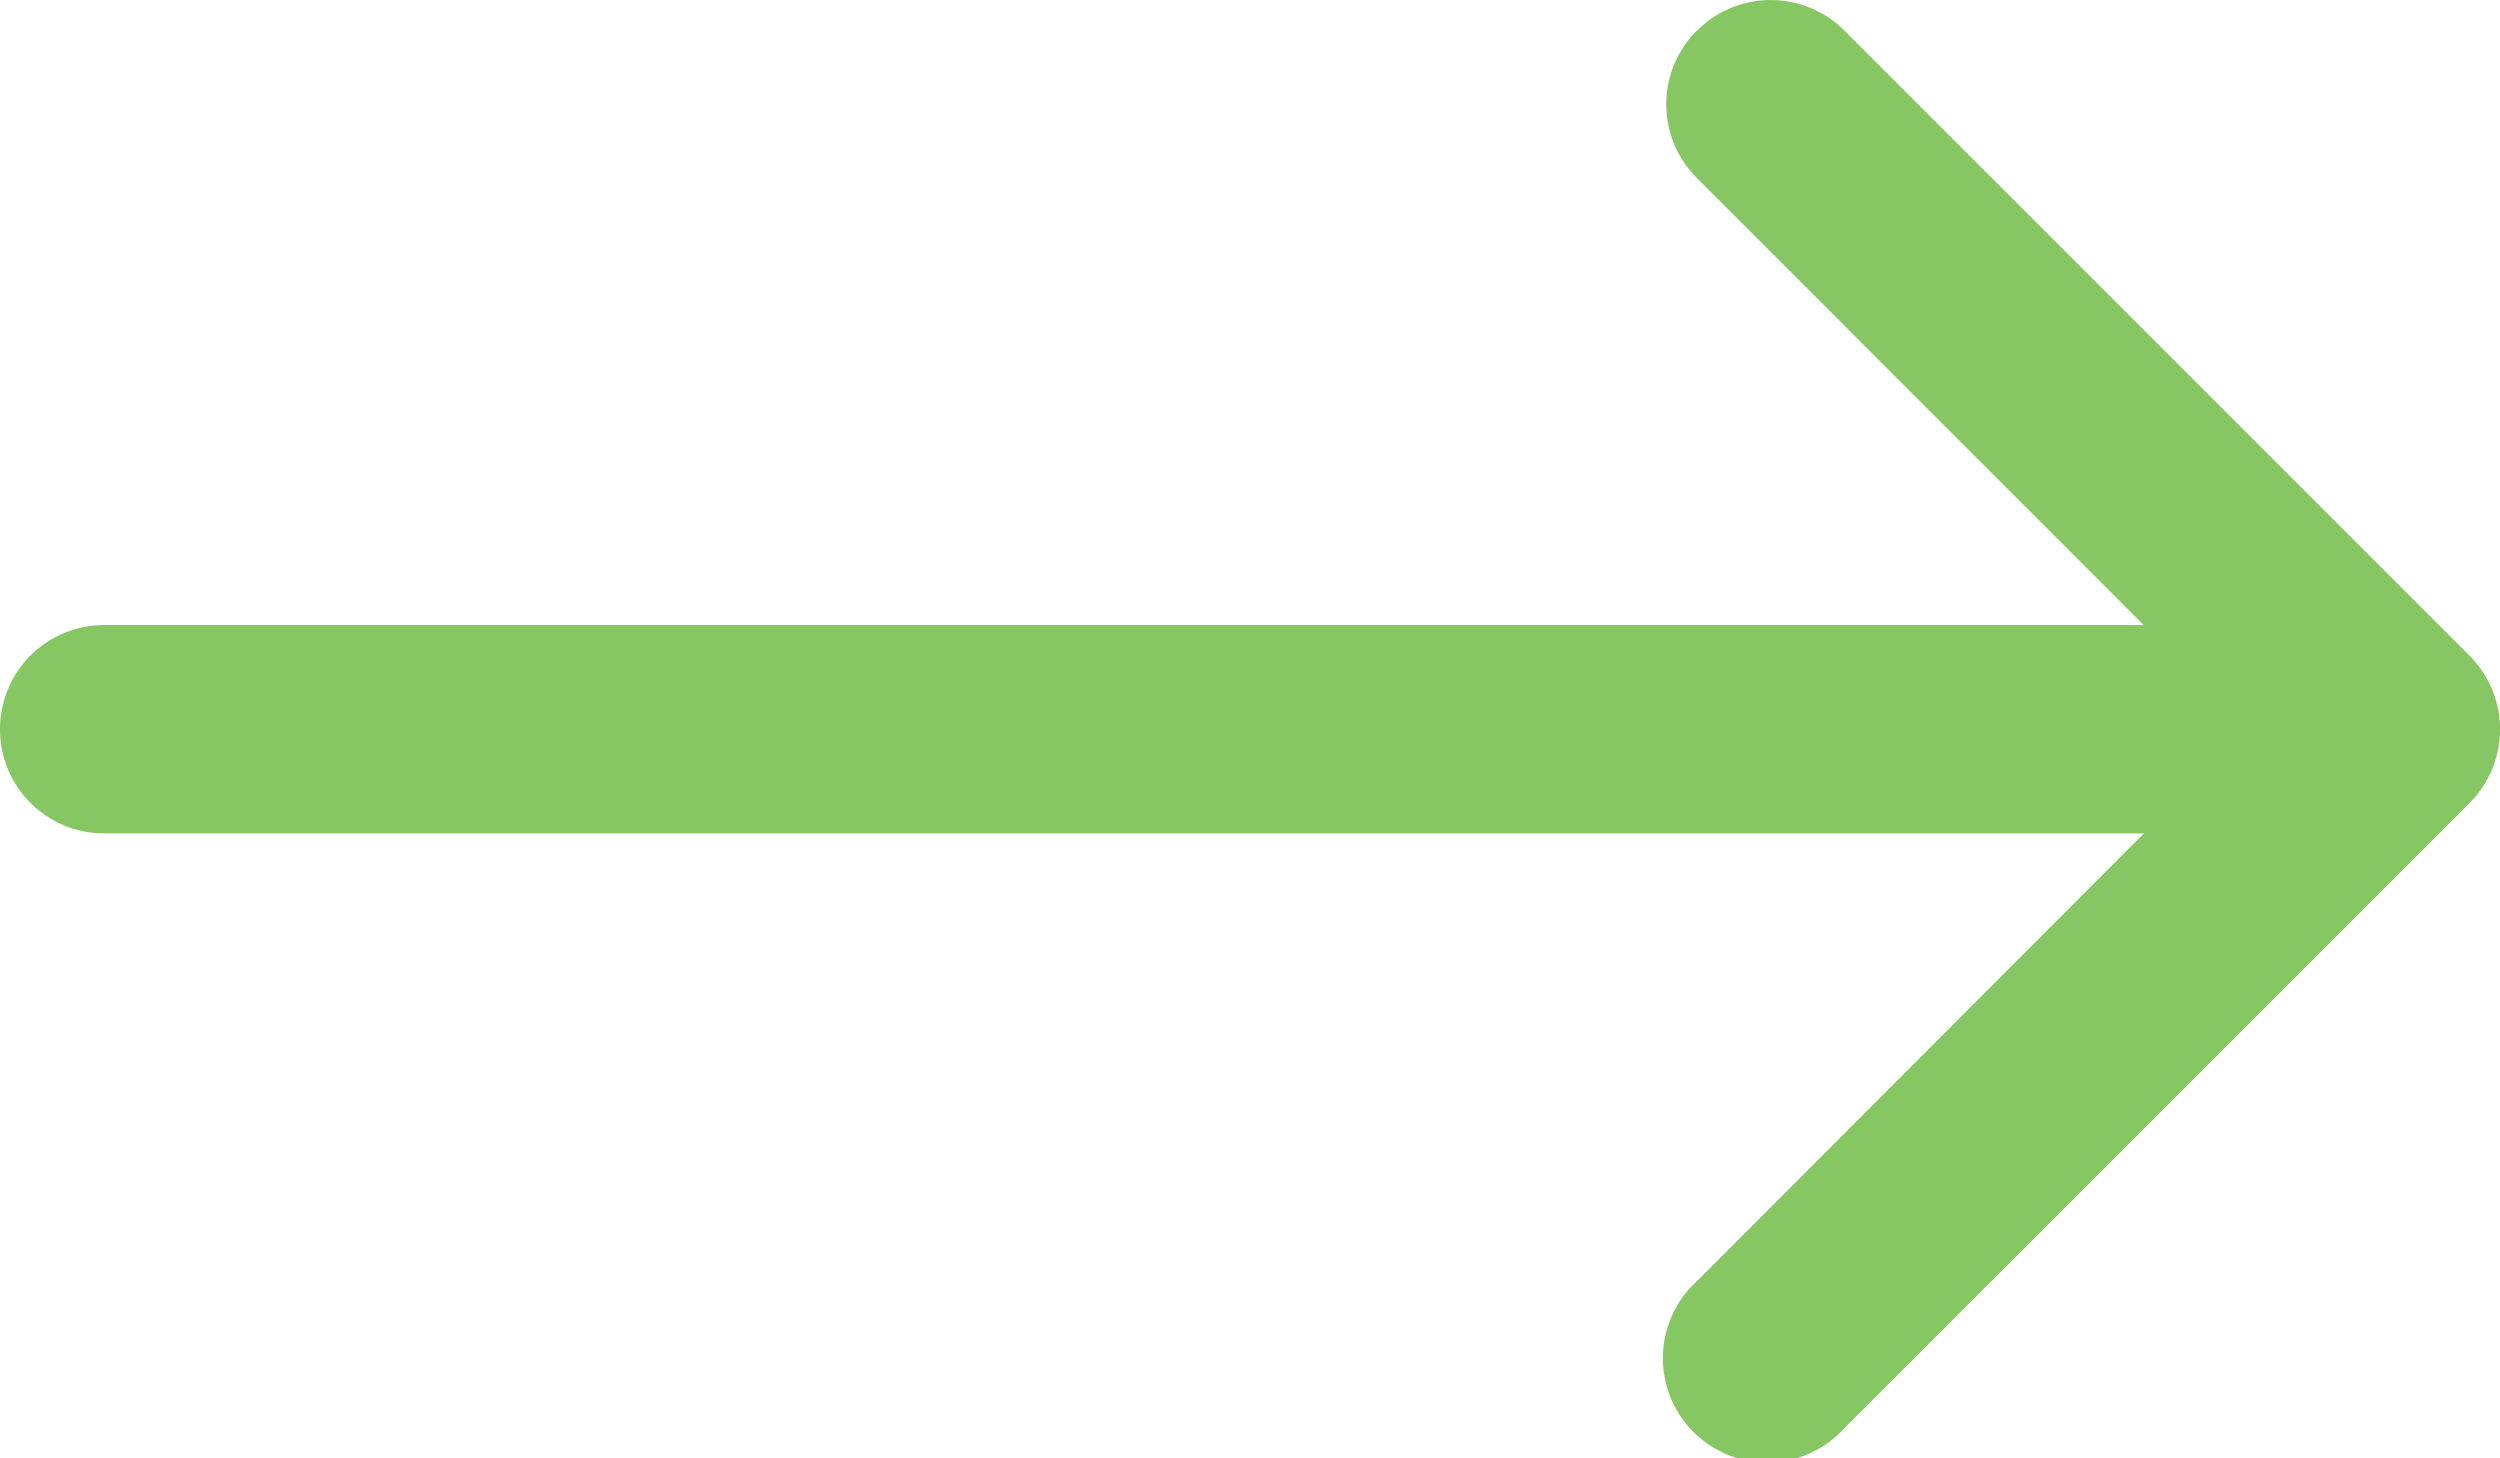 <svg xmlns="http://www.w3.org/2000/svg" width="18.494" height="10.789" viewBox="0 0 18.494 10.789">
  <g id="arrow-right" transform="translate(-4.5 -10.123)">
    <path id="Tracciato_707" data-name="Tracciato 707" d="M22.725,10.35a.77.77,0,0,1,1.091,0l4.623,4.623a.77.77,0,0,1,0,1.091l-4.623,4.623A.771.771,0,1,1,22.725,19.6L26.8,15.518,22.724,11.44a.77.77,0,0,1,0-1.091Z" transform="translate(-5.671)" fill="#86C663" fill-rule="evenodd"/>
    <path id="Tracciato_708" data-name="Tracciato 708" d="M4.5,17.645a.77.77,0,0,1,.77-.77h16.18a.77.77,0,0,1,0,1.541H5.27A.77.77,0,0,1,4.5,17.645Z" transform="translate(0 -2.128)" fill="#86C663" fill-rule="evenodd"/>
  </g>
</svg>
